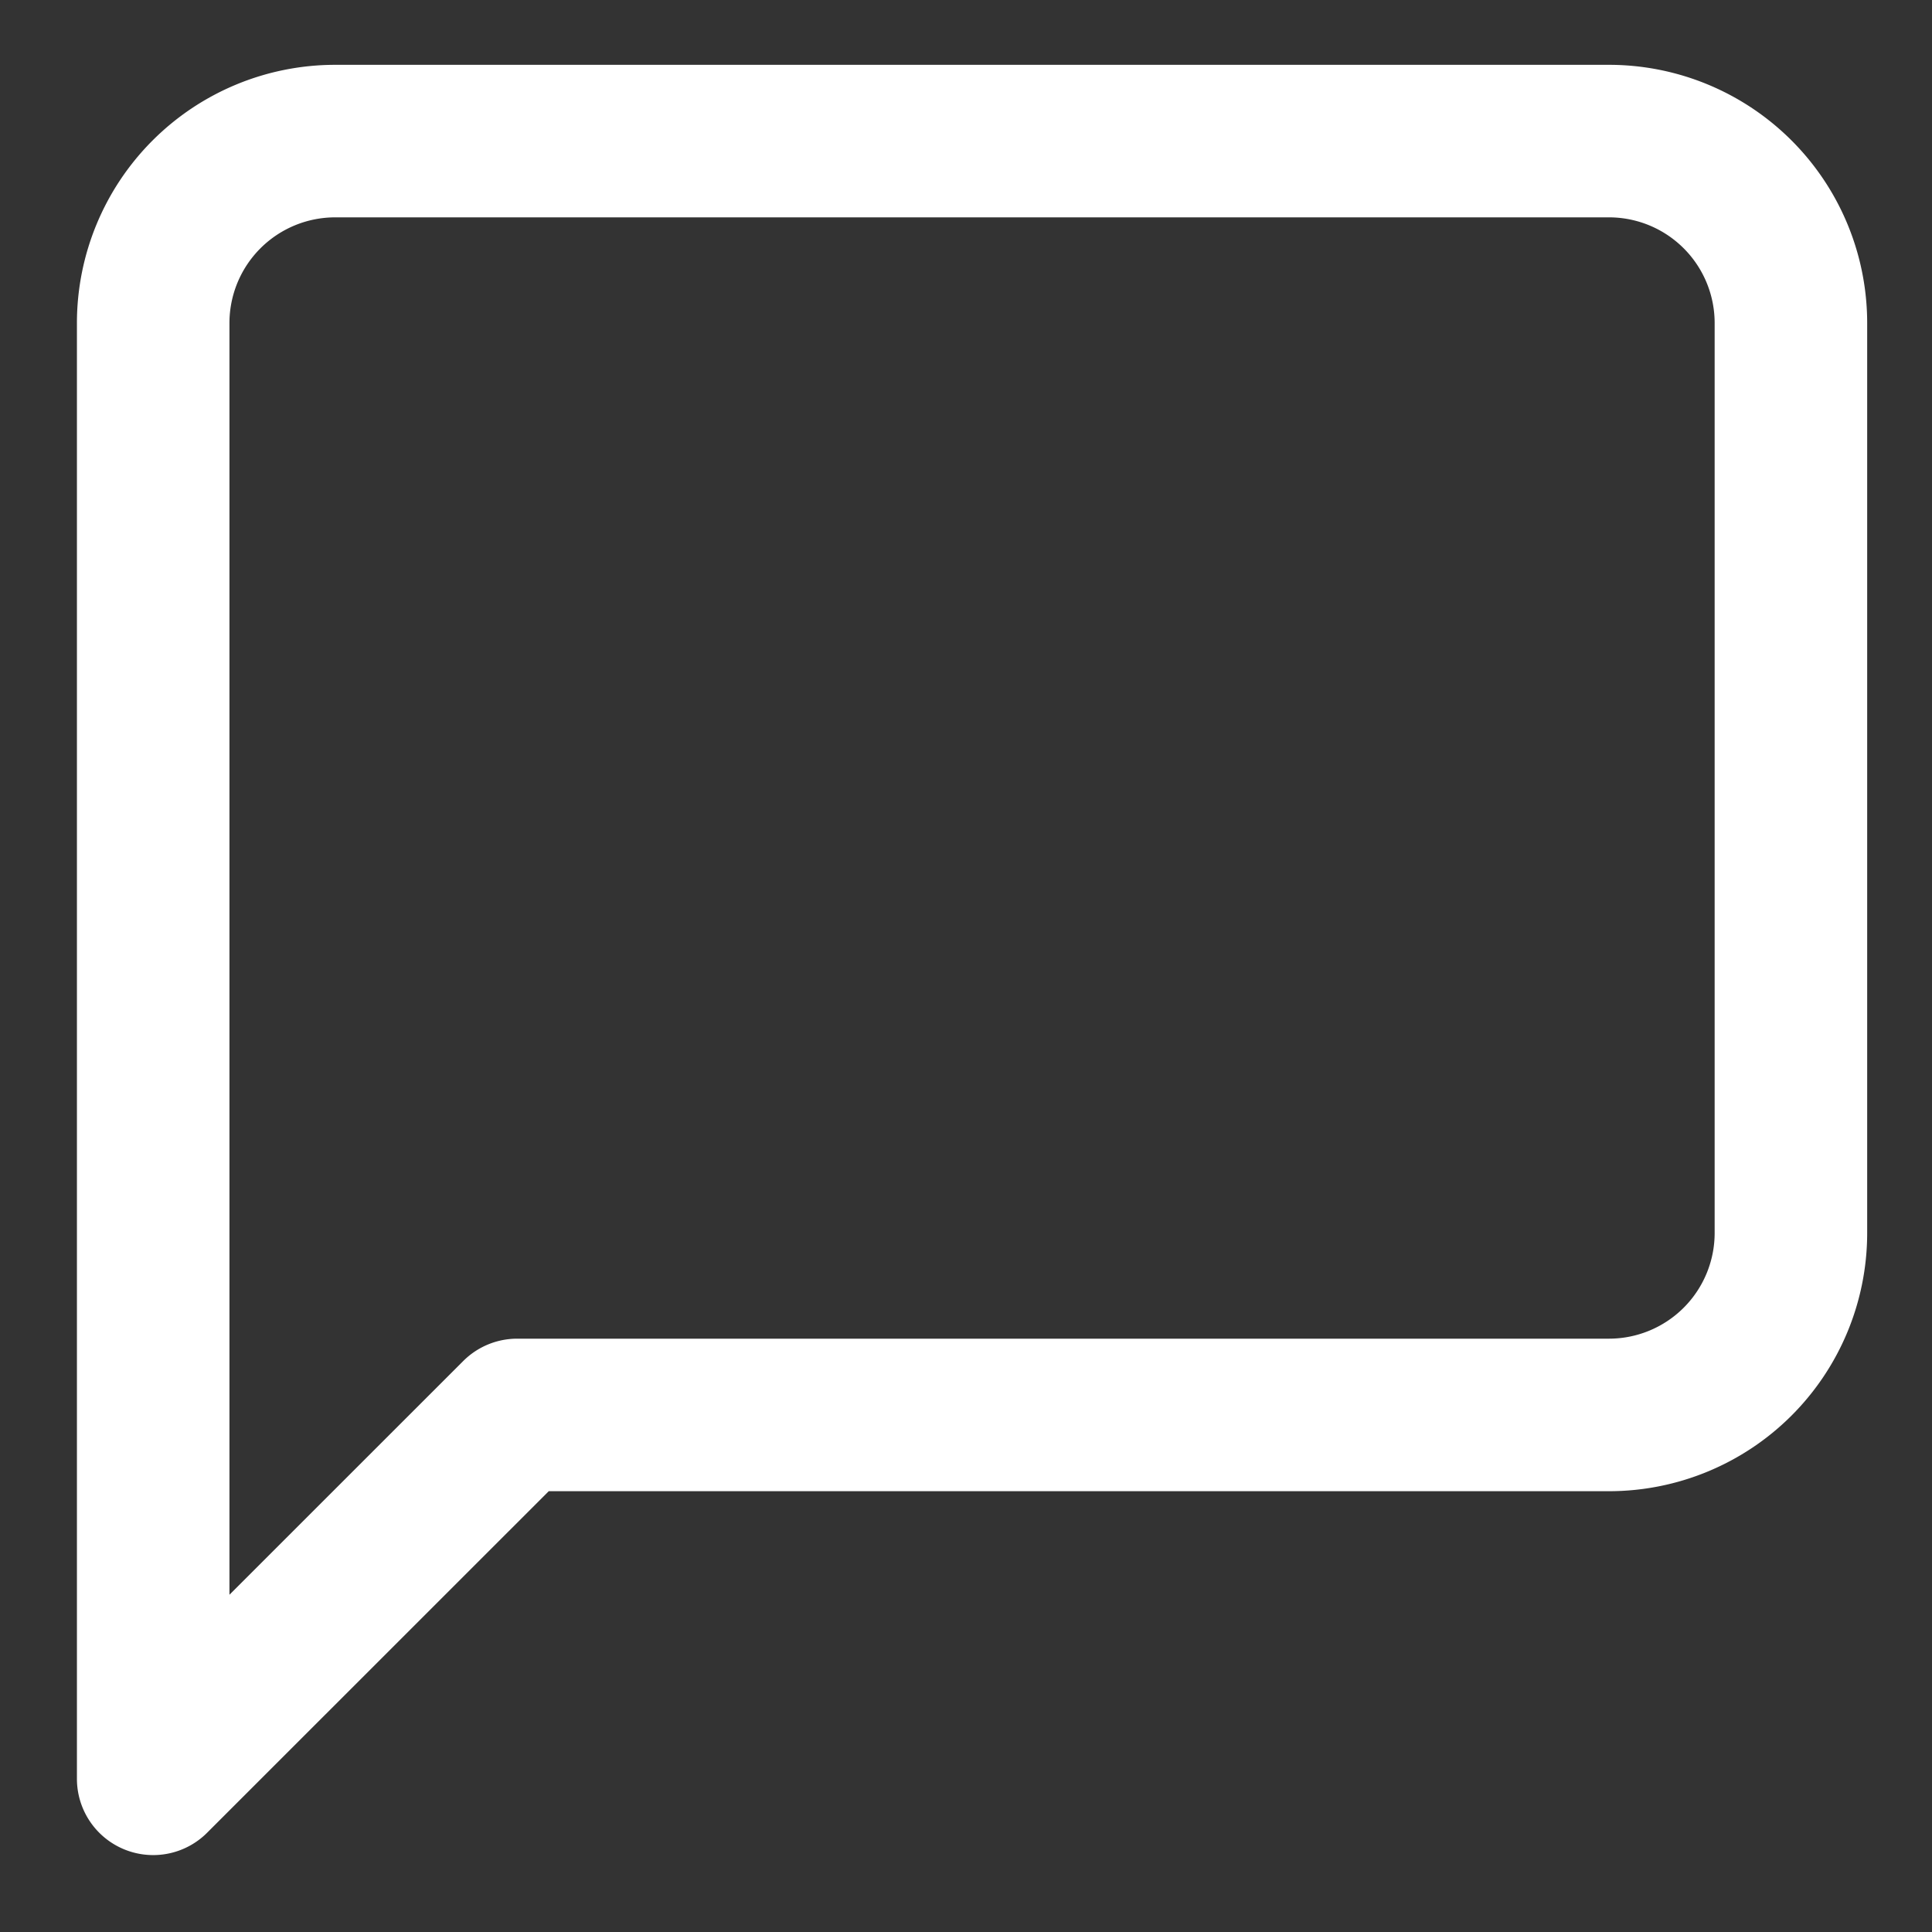 <svg xmlns="http://www.w3.org/2000/svg" xmlns:xlink="http://www.w3.org/1999/xlink" width="38" height="38" viewBox="0 0 38 38">
  <rect x="0" y="0" width="38" height="38" fill="#333333" stroke="none"/>
  <defs>
    <clipPath id="clip-path">
      <rect id="長方形_177" data-name="長方形 177" width="38" height="38" fill="none" stroke="#707070" stroke-width="1"/>
    </clipPath>
  </defs>
  <g id="マスクグループ_12" data-name="マスクグループ 12" clip-path="url(#clip-path)">
    <g id="Icon" transform="translate(3.013 2.775)">
      <path id="c364da89-adb3-4aaa-918f-6aaba77403d0" d="M35.545,24.809a3.579,3.579,0,0,1-3.579,3.579H10.492L3.333,35.545V6.913a3.58,3.58,0,0,1,3.58-3.58H31.966a3.579,3.579,0,0,1,3.579,3.58Z" transform="translate(-3.333 -3.333)" fill="none" stroke="#fff" stroke-linecap="round" stroke-linejoin="round" stroke-width="3"/>
    </g>
  </g>
</svg>

